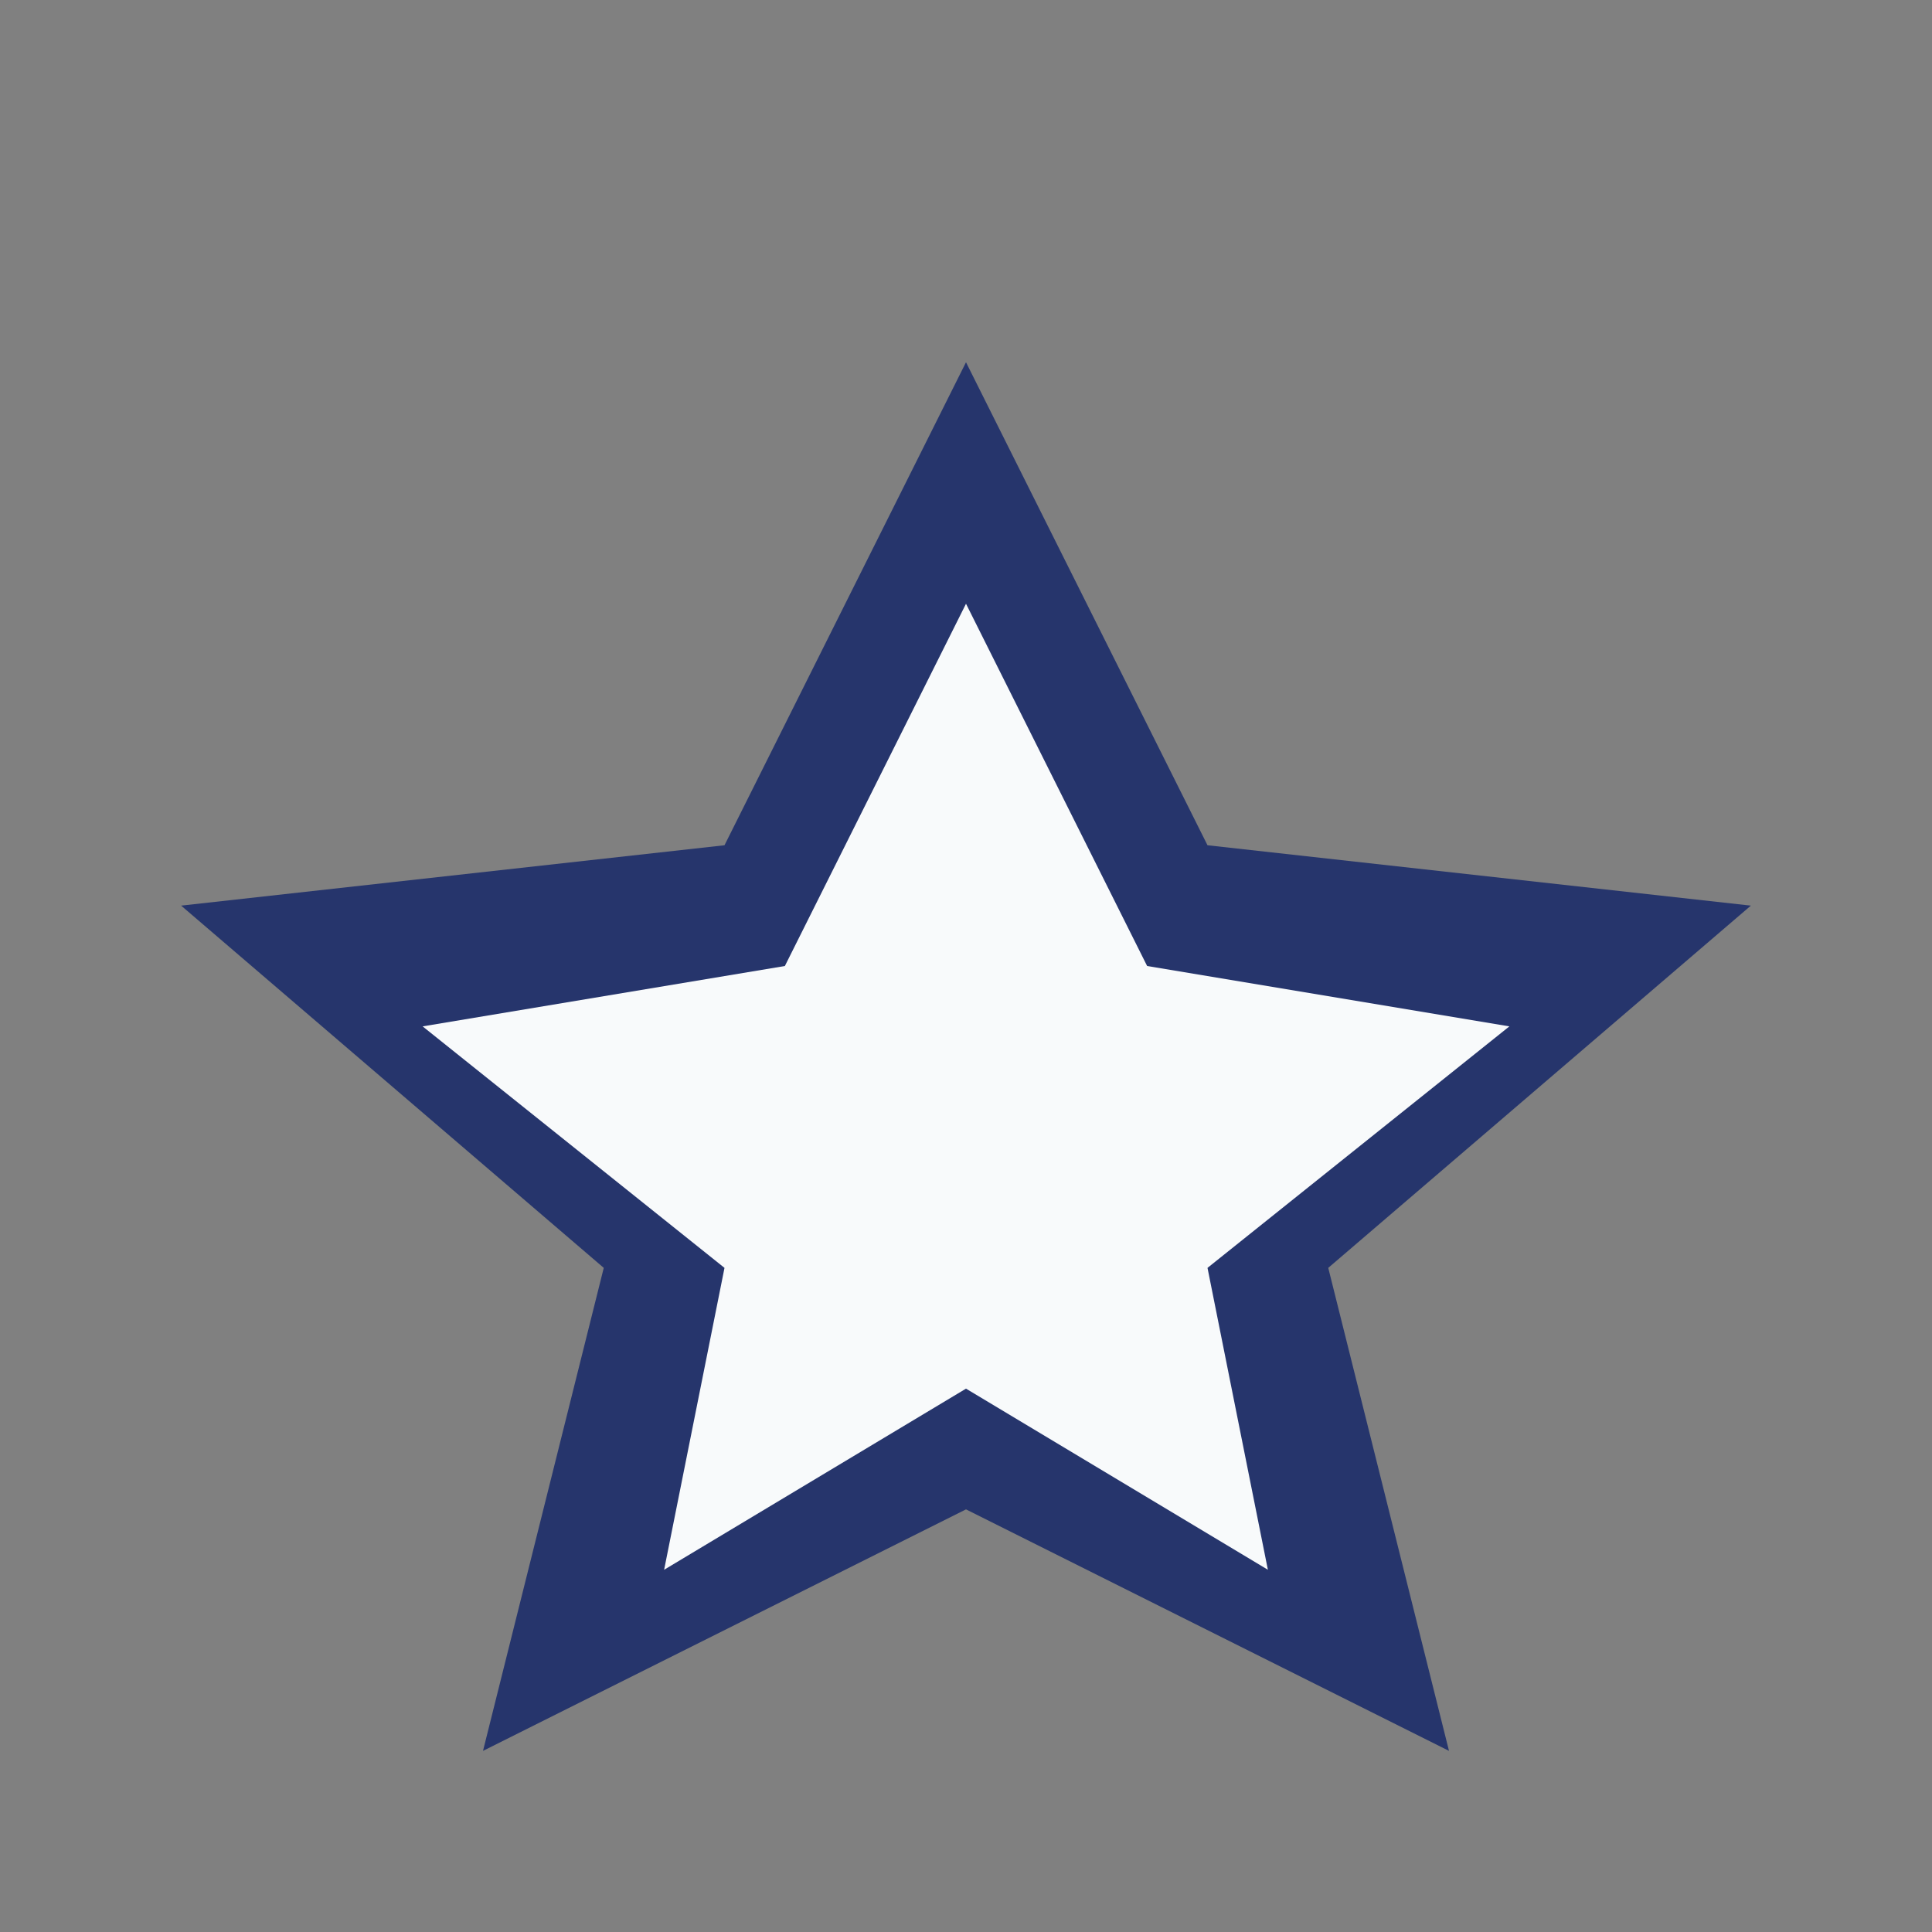 <?xml version="1.0" encoding="UTF-8"?>
<svg xmlns="http://www.w3.org/2000/svg" width="32" height="32" viewBox="0 0 32 32"><rect x="0" y="0" width="32" height="32" fill="#808080" stroke="none"/><polygon points="16,6 20,14 29,15 22,21 24,29 16,25 8,29 10,21 3,15 12,14" fill="#26356C"/><polygon points="16,10 19,16 25,17 20,21 21,26 16,23 11,26 12,21 7,17 13,16" fill="#F8FAFB"/></svg>